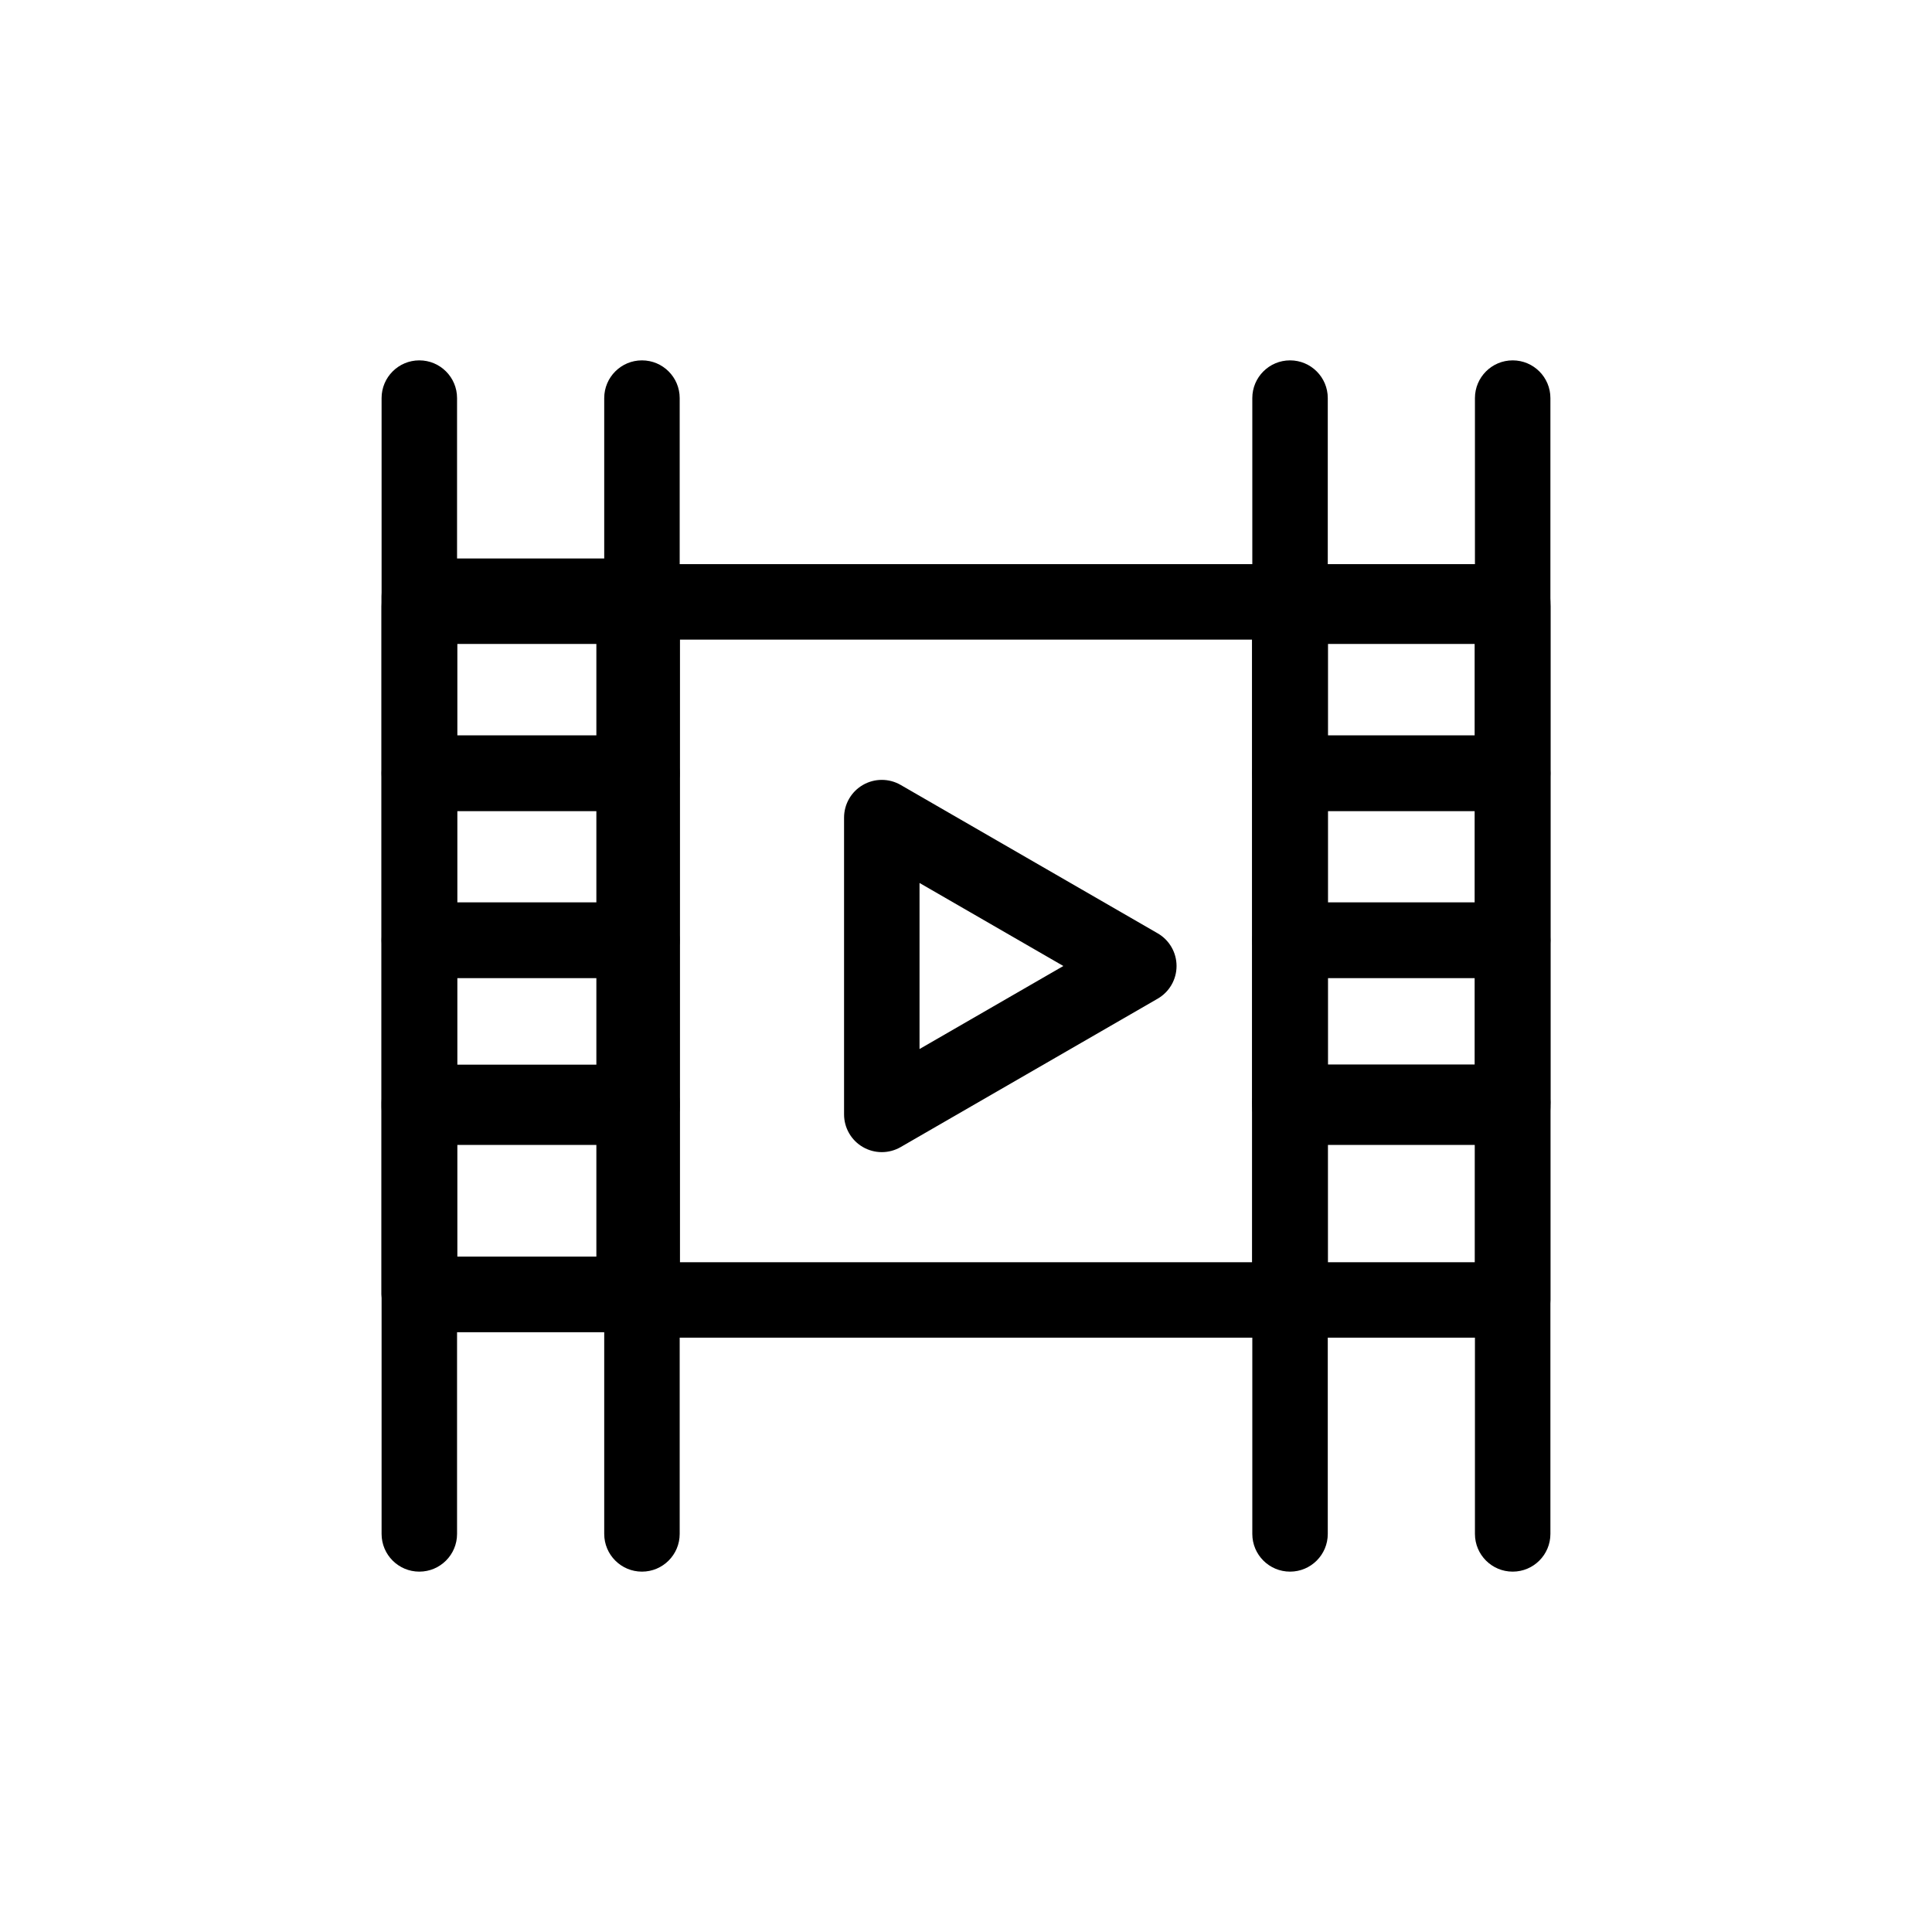 <?xml version="1.0" ?>
<!DOCTYPE svg  PUBLIC '-//W3C//DTD SVG 1.1//EN'  'http://www.w3.org/Graphics/SVG/1.1/DTD/svg11.dtd'>
<svg fill="#000000" width="800px" height="800px" viewBox="0 0 512 512" enable-background="new 0 0 512 512" id="Layer_1" version="1.1" xml:space="preserve" xmlns="http://www.w3.org/2000/svg" xmlns:xlink="http://www.w3.org/1999/xlink">
<g>
<g>
<path d="M233.685,305.326c-1.727,0-3.453-0.447-5-1.34c-3.094-1.786-5-5.087-5-8.66v-78.651c0-3.573,1.906-6.874,5-8.66    c3.094-1.786,6.906-1.786,10,0l68.114,39.325c3.094,1.786,5,5.087,5,8.66s-1.906,6.874-5,8.66l-68.114,39.326    C237.138,304.879,235.412,305.326,233.685,305.326z M243.685,233.995v44.01L281.799,256L243.685,233.995z"/>
</g>
<g>
<path d="M111.125,416.5c-5.523,0-10-4.477-10-10v-301c0-5.523,4.477-10,10-10s10,4.477,10,10v301    C121.125,412.023,116.648,416.5,111.125,416.5z"/>
</g>
<g>
<path d="M170.125,416.5c-5.523,0-10-4.477-10-10v-301c0-5.523,4.477-10,10-10s10,4.477,10,10v301    C180.125,412.023,175.648,416.5,170.125,416.5z"/>
</g>
<g>
<path d="M341.874,416.5c-5.522,0-10-4.477-10-10v-301c0-5.523,4.478-10,10-10s10,4.477,10,10v301    C351.874,412.023,347.396,416.5,341.874,416.5z"/>
</g>
<g>
<path d="M400.874,416.5c-5.522,0-10-4.477-10-10v-301c0-5.523,4.478-10,10-10s10,4.477,10,10v301    C410.874,412.023,406.396,416.5,400.874,416.5z"/>
</g>
<g>
<path d="M341.874,354.5H168.043c-5.523,0-10-4.477-10-10v-185c0-5.523,4.477-10,10-10h173.831c5.522,0,10,4.477,10,10v185    C351.874,350.023,347.396,354.5,341.874,354.5z M178.043,334.5h153.831v-165H178.043V334.5z"/>
</g>
<g>
<path d="M170.125,353.007h-59c-5.523,0-10-4.477-10-10v-185c0-5.523,4.477-10,10-10h59c5.523,0,10,4.477,10,10v185    C180.125,348.53,175.648,353.007,170.125,353.007z M121.125,333.007h39v-165h-39V333.007z"/>
</g>
<g>
<path d="M400.875,302.14h-59c-5.522,0-10-4.477-10-10V159.5c0-5.523,4.478-10,10-10h59c5.522,0,10,4.477,10,10v132.64    C410.875,297.663,406.397,302.14,400.875,302.14z M351.875,282.14h39V169.5h-39V282.14z"/>
</g>
<g>
<path d="M170.125,214.911h-59c-5.523,0-10-4.477-10-10v-44.257c0-5.523,4.477-10,10-10h59c5.523,0,10,4.477,10,10v44.257    C180.125,210.434,175.648,214.911,170.125,214.911z M121.125,194.911h39v-24.257h-39V194.911z"/>
</g>
<g>
<path d="M170.125,259.168h-59c-5.523,0-10-4.477-10-10v-44.257c0-5.523,4.477-10,10-10h59c5.523,0,10,4.477,10,10v44.257    C180.125,254.691,175.648,259.168,170.125,259.168z M121.125,239.168h39v-24.257h-39V239.168z"/>
</g>
<g>
<path d="M170.125,303.425h-59c-5.523,0-10-4.477-10-10v-44.257c0-5.523,4.477-10,10-10h59c5.523,0,10,4.477,10,10v44.257    C180.125,298.948,175.648,303.425,170.125,303.425z M121.125,283.425h39v-24.257h-39V283.425z"/>
</g>
<g>
<path d="M170.125,353.007h-59c-5.523,0-10-4.477-10-10v-50.863c0-5.523,4.477-10,10-10h59c5.523,0,10,4.477,10,10v50.863    C180.125,348.53,175.648,353.007,170.125,353.007z M121.125,333.007h39v-30.863h-39V333.007z"/>
</g>
<g>
<path d="M400.874,214.911h-59c-5.522,0-10-4.477-10-10v-44.257c0-5.523,4.478-10,10-10h59c5.522,0,10,4.477,10,10v44.257    C410.874,210.434,406.396,214.911,400.874,214.911z M351.874,194.911h39v-24.257h-39V194.911z"/>
</g>
<g>
<path d="M400.874,259.168h-59c-5.522,0-10-4.477-10-10v-44.257c0-5.523,4.478-10,10-10h59c5.522,0,10,4.477,10,10v44.257    C410.874,254.691,406.396,259.168,400.874,259.168z M351.874,239.168h39v-24.257h-39V239.168z"/>
</g>
<g>
<path d="M400.874,303.425h-59c-5.522,0-10-4.477-10-10v-44.257c0-5.523,4.478-10,10-10h59c5.522,0,10,4.477,10,10v44.257    C410.874,298.948,406.396,303.425,400.874,303.425z M351.874,283.425h39v-24.257h-39V283.425z"/>
</g>
<g>
<path d="M400.875,354.5h-59c-5.522,0-10-4.477-10-10v-52.36c0-5.523,4.478-10,10-10h59c5.522,0,10,4.477,10,10v52.36    C410.875,350.023,406.397,354.5,400.875,354.5z M351.875,334.5h39v-32.36h-39V334.5z"/>
</g>
</g>
</svg>